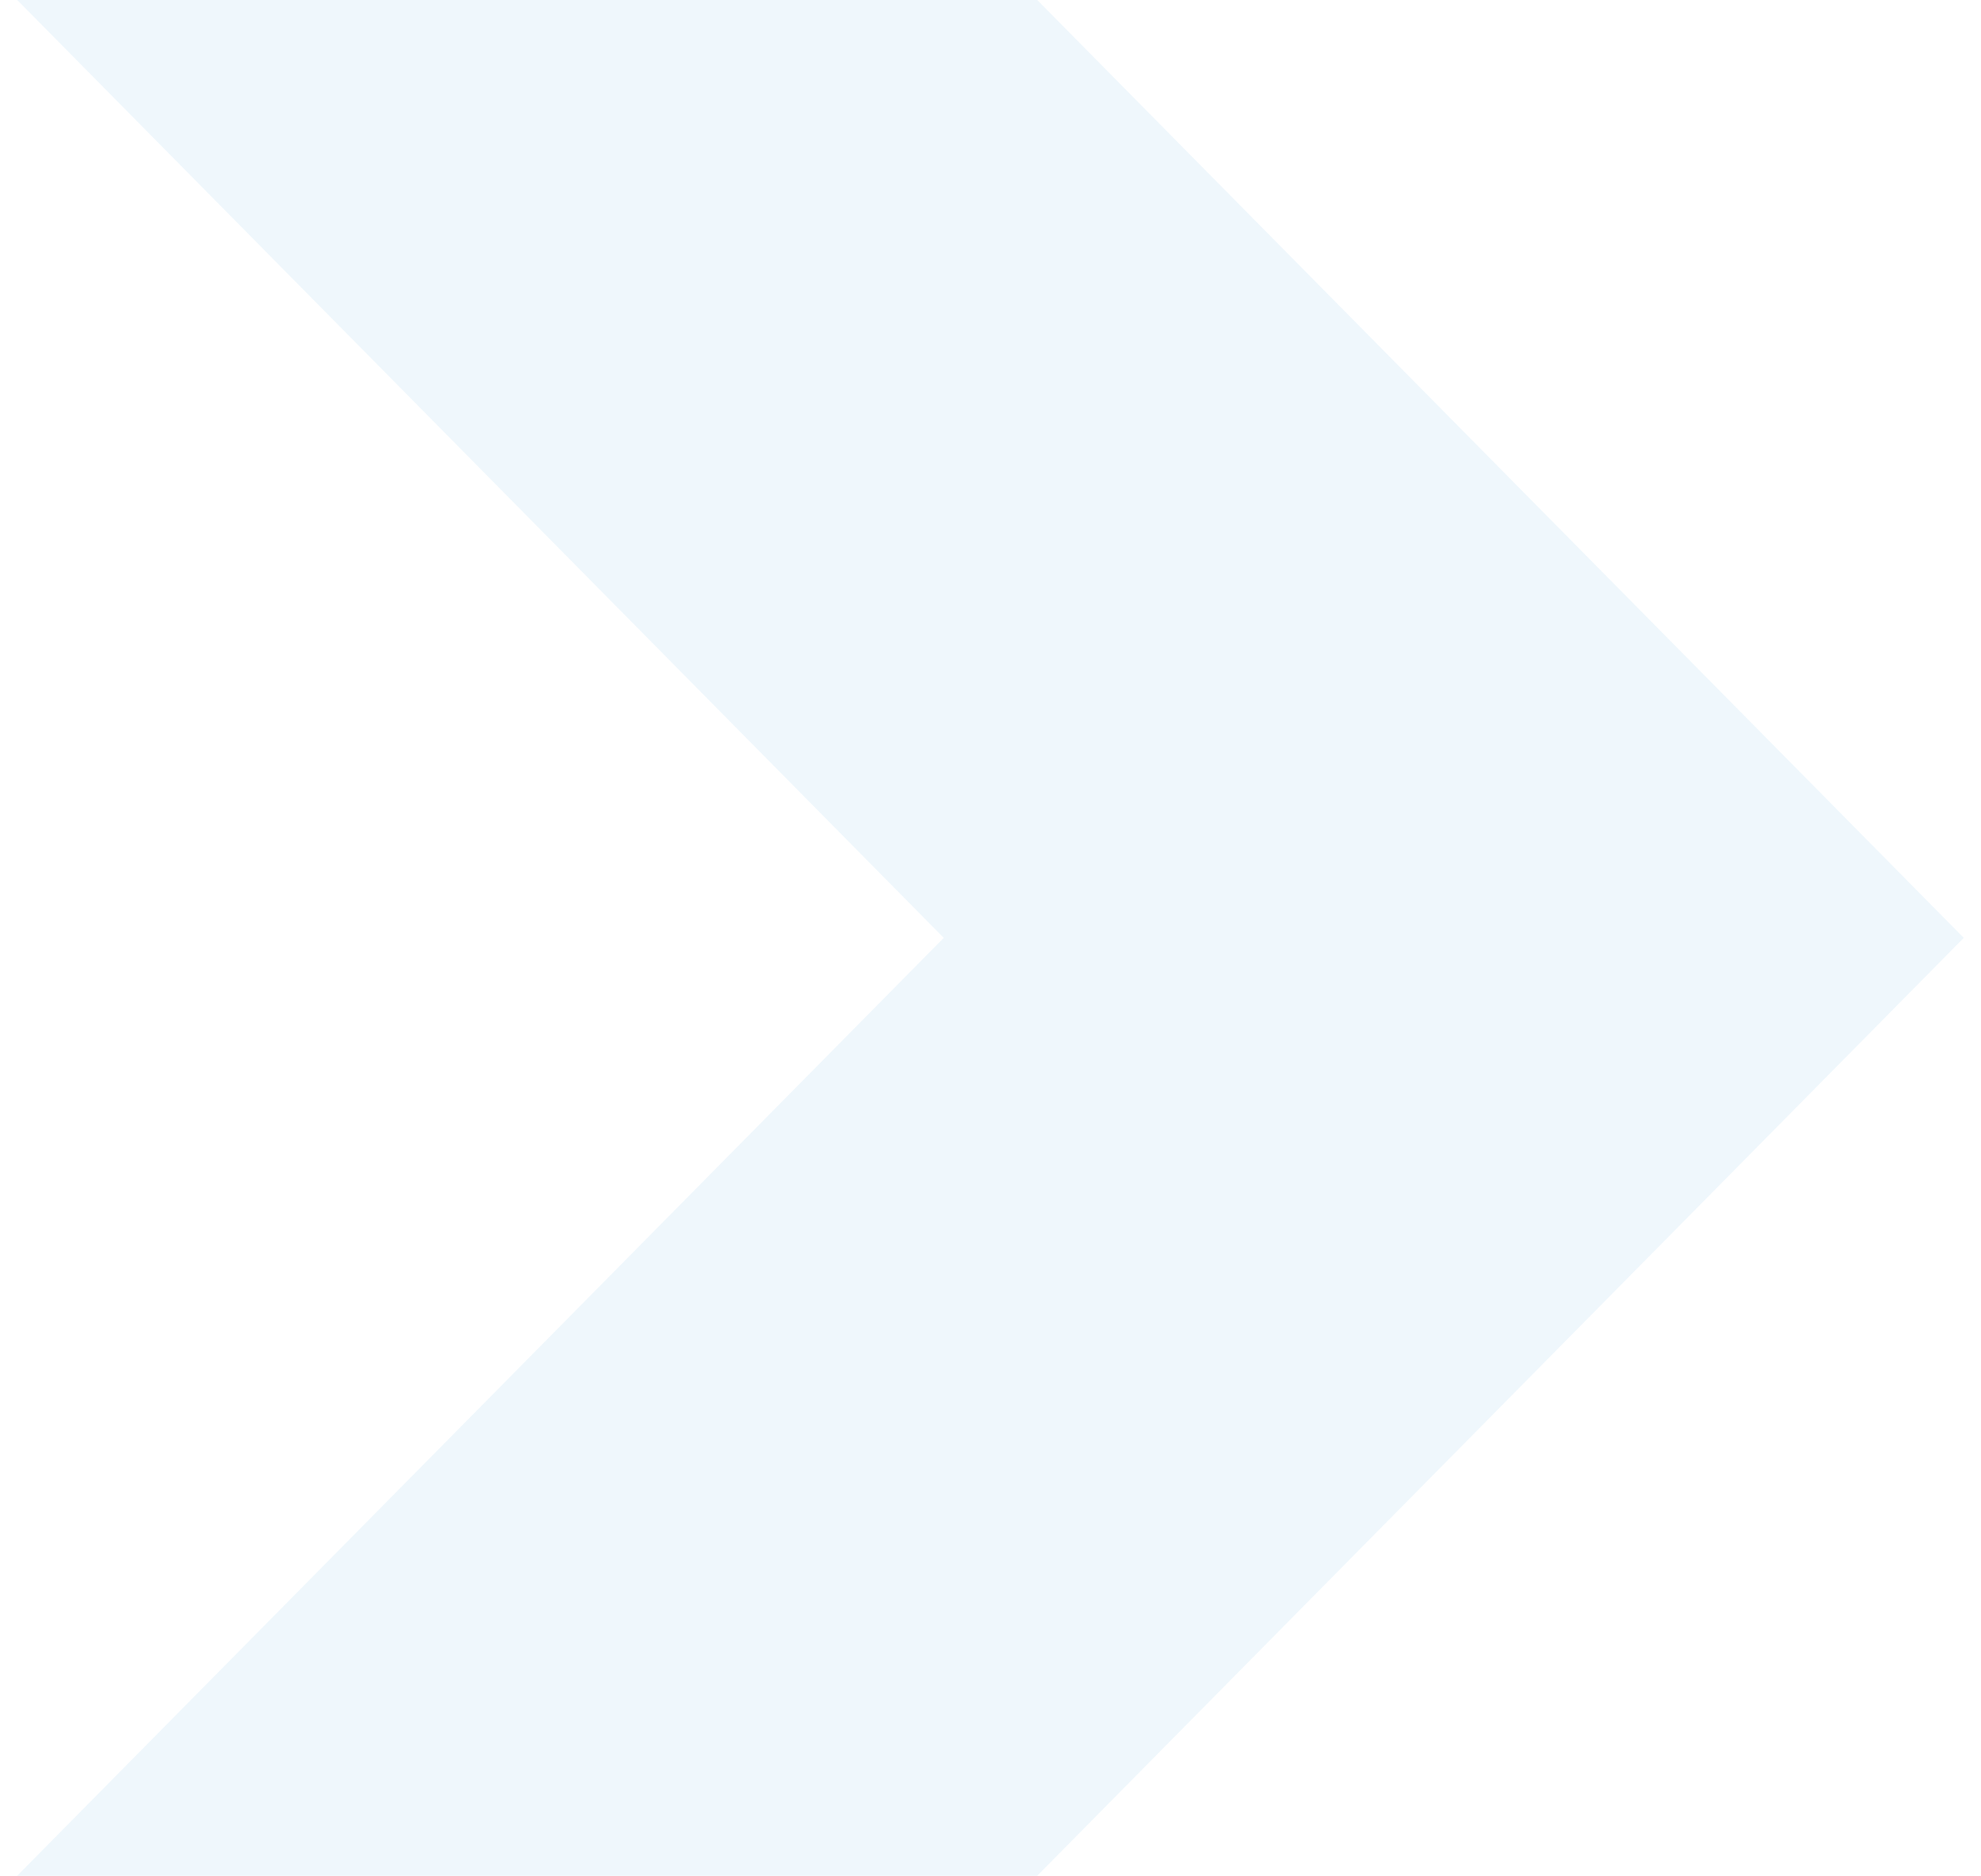 <svg xmlns="http://www.w3.org/2000/svg" width="75" height="71" viewBox="0 0 75 71" fill="none">
  <path opacity="0.3" d="M0.652 71L35.73 35.5L0.652 0H39.27L74.348 35.5L39.27 71H0.652Z" fill="#CAE4F3"/>
</svg>